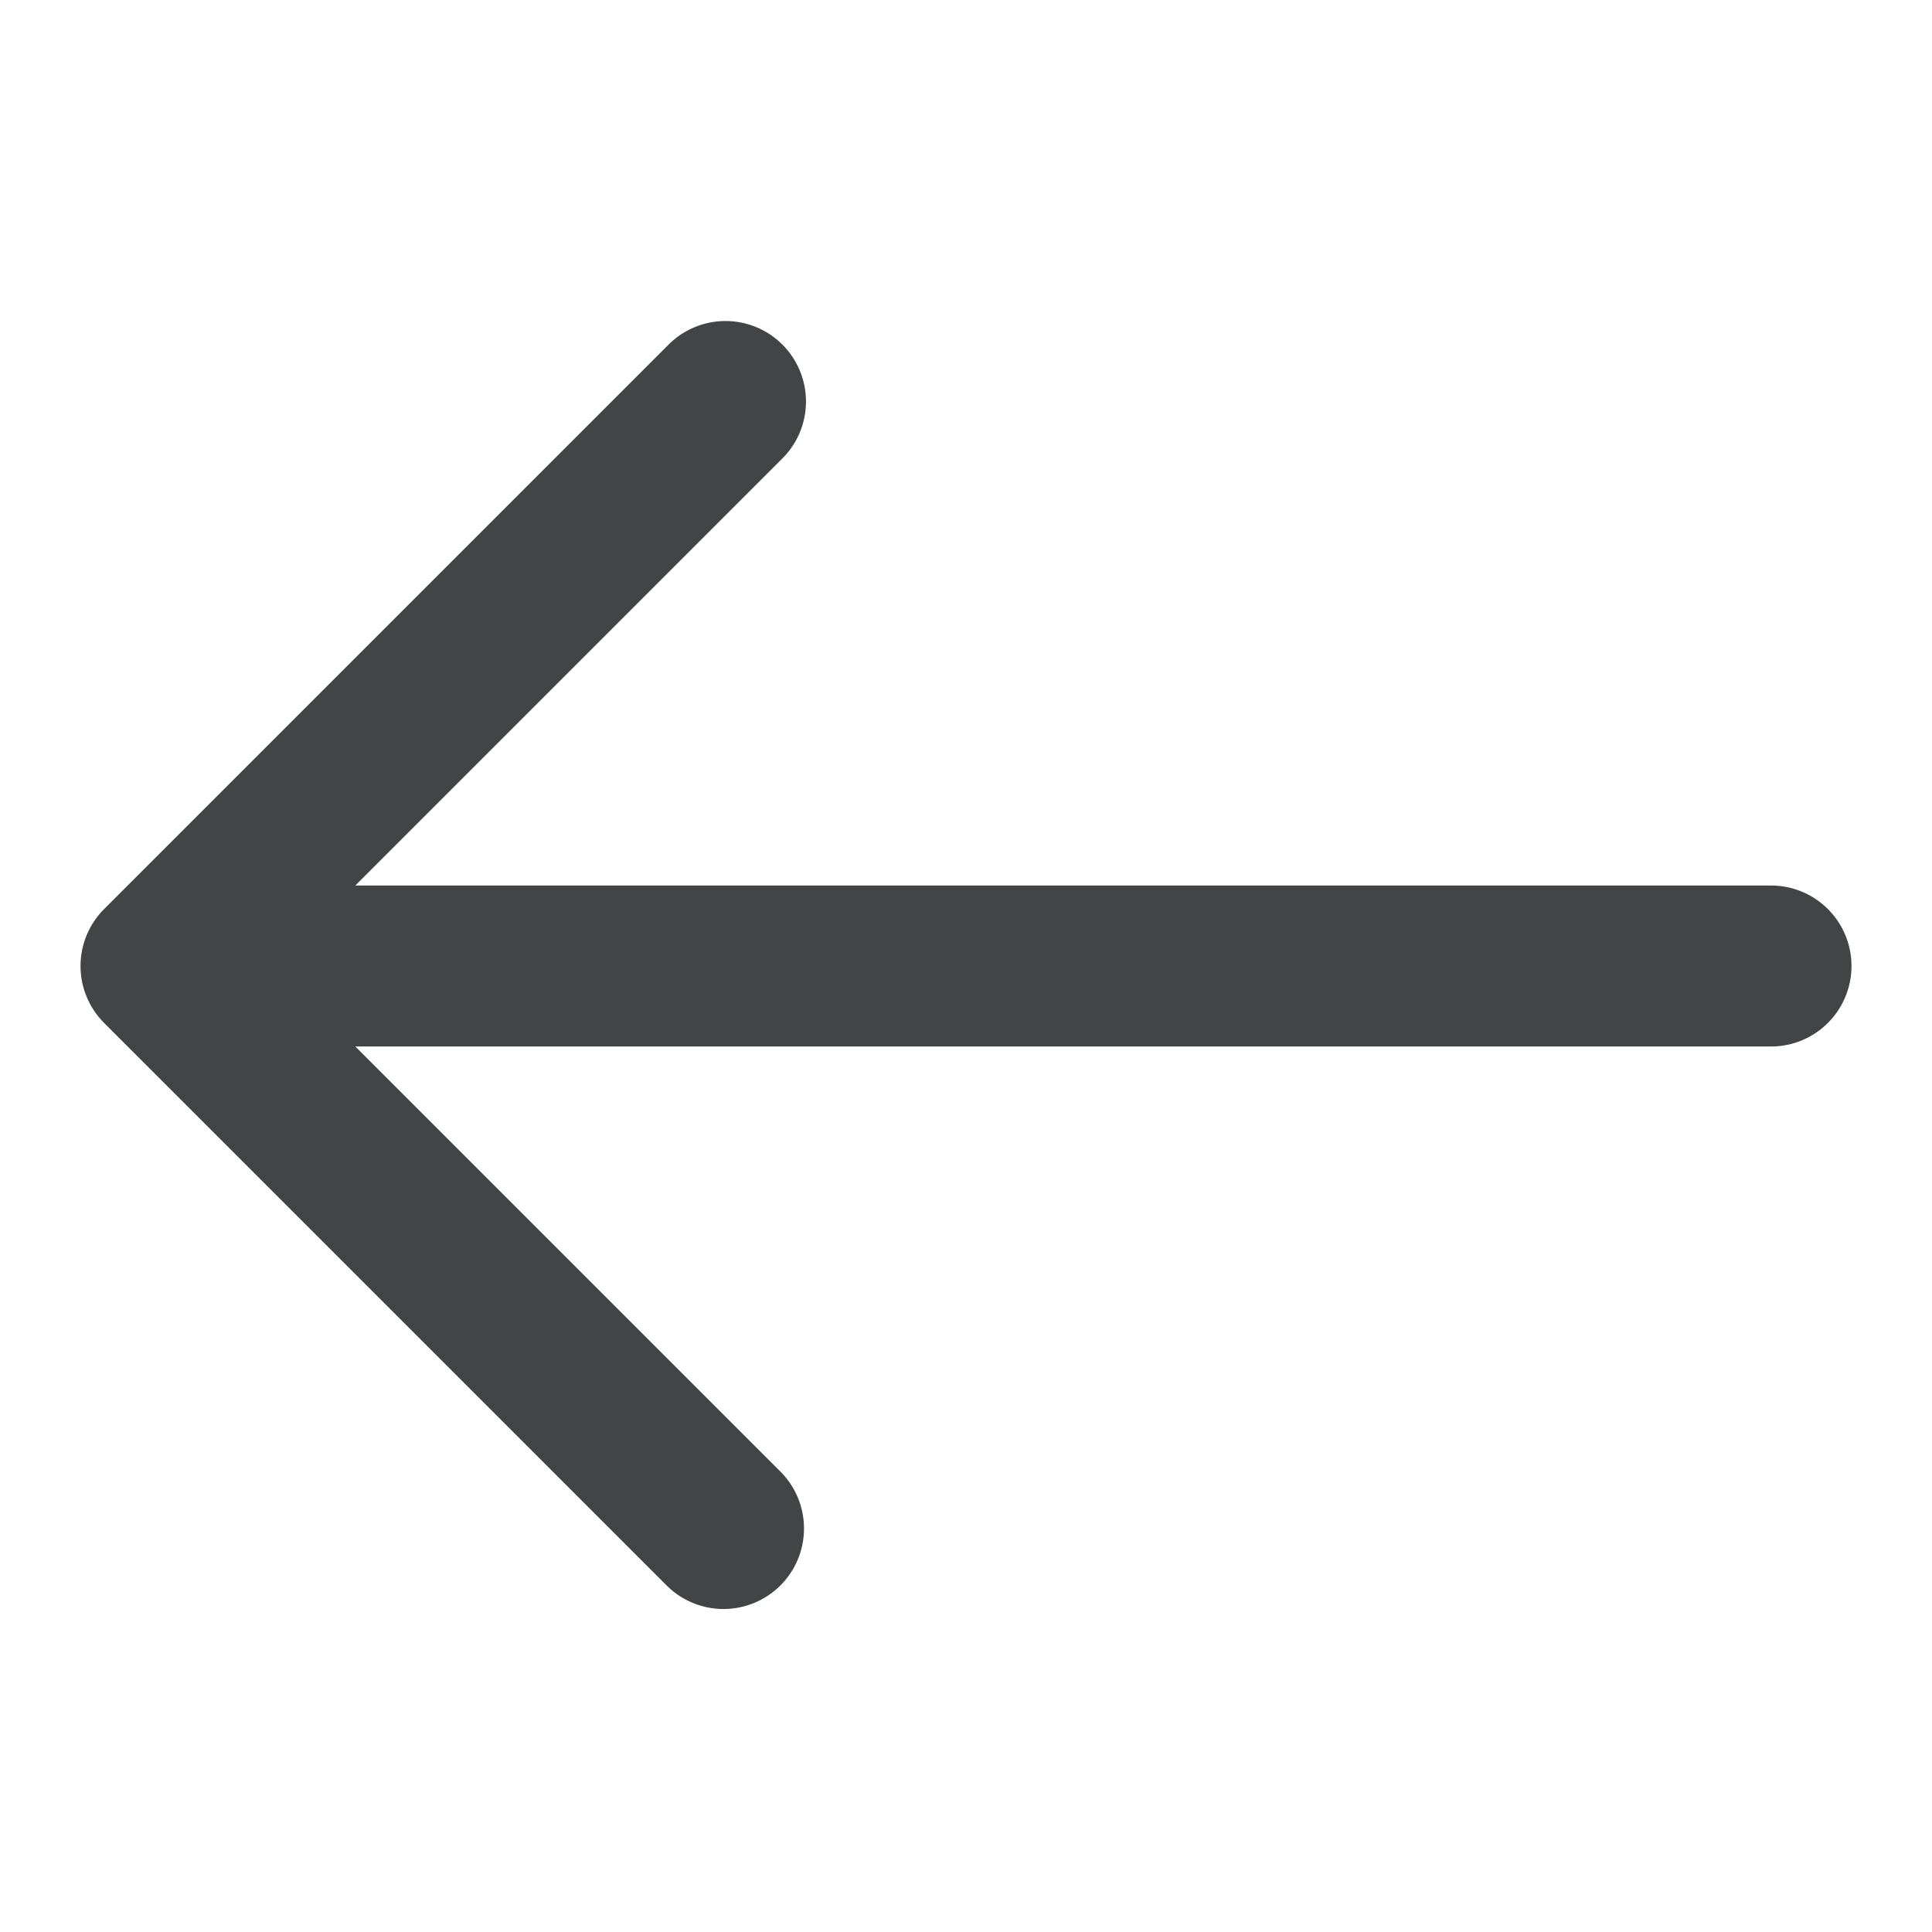 <?xml version="1.0" encoding="UTF-8"?> <svg xmlns="http://www.w3.org/2000/svg" width="512" height="512" viewBox="0 0 512 512" fill="none"><path d="M469.333 234.667H94.165L207.083 121.749C209.12 119.781 210.745 117.427 211.864 114.825C212.982 112.222 213.57 109.423 213.595 106.59C213.619 103.757 213.08 100.948 212.007 98.326C210.934 95.704 209.35 93.323 207.347 91.32C205.344 89.317 202.962 87.732 200.34 86.66C197.719 85.587 194.909 85.047 192.077 85.072C189.244 85.097 186.445 85.685 183.842 86.803C181.239 87.921 178.885 89.546 176.917 91.584L27.584 240.917C23.585 244.918 21.338 250.343 21.338 256C21.338 261.657 23.585 267.082 27.584 271.083L176.917 420.416C180.941 424.302 186.33 426.452 191.923 426.404C197.517 426.355 202.867 424.111 206.823 420.156C210.778 416.201 213.022 410.85 213.07 405.257C213.119 399.663 210.969 394.274 207.083 390.251L94.165 277.333H469.333C474.991 277.333 480.418 275.086 484.418 271.085C488.419 267.084 490.667 261.658 490.667 256C490.667 250.342 488.419 244.916 484.418 240.915C480.418 236.914 474.991 234.667 469.333 234.667Z" fill="#434445"></path></svg> 